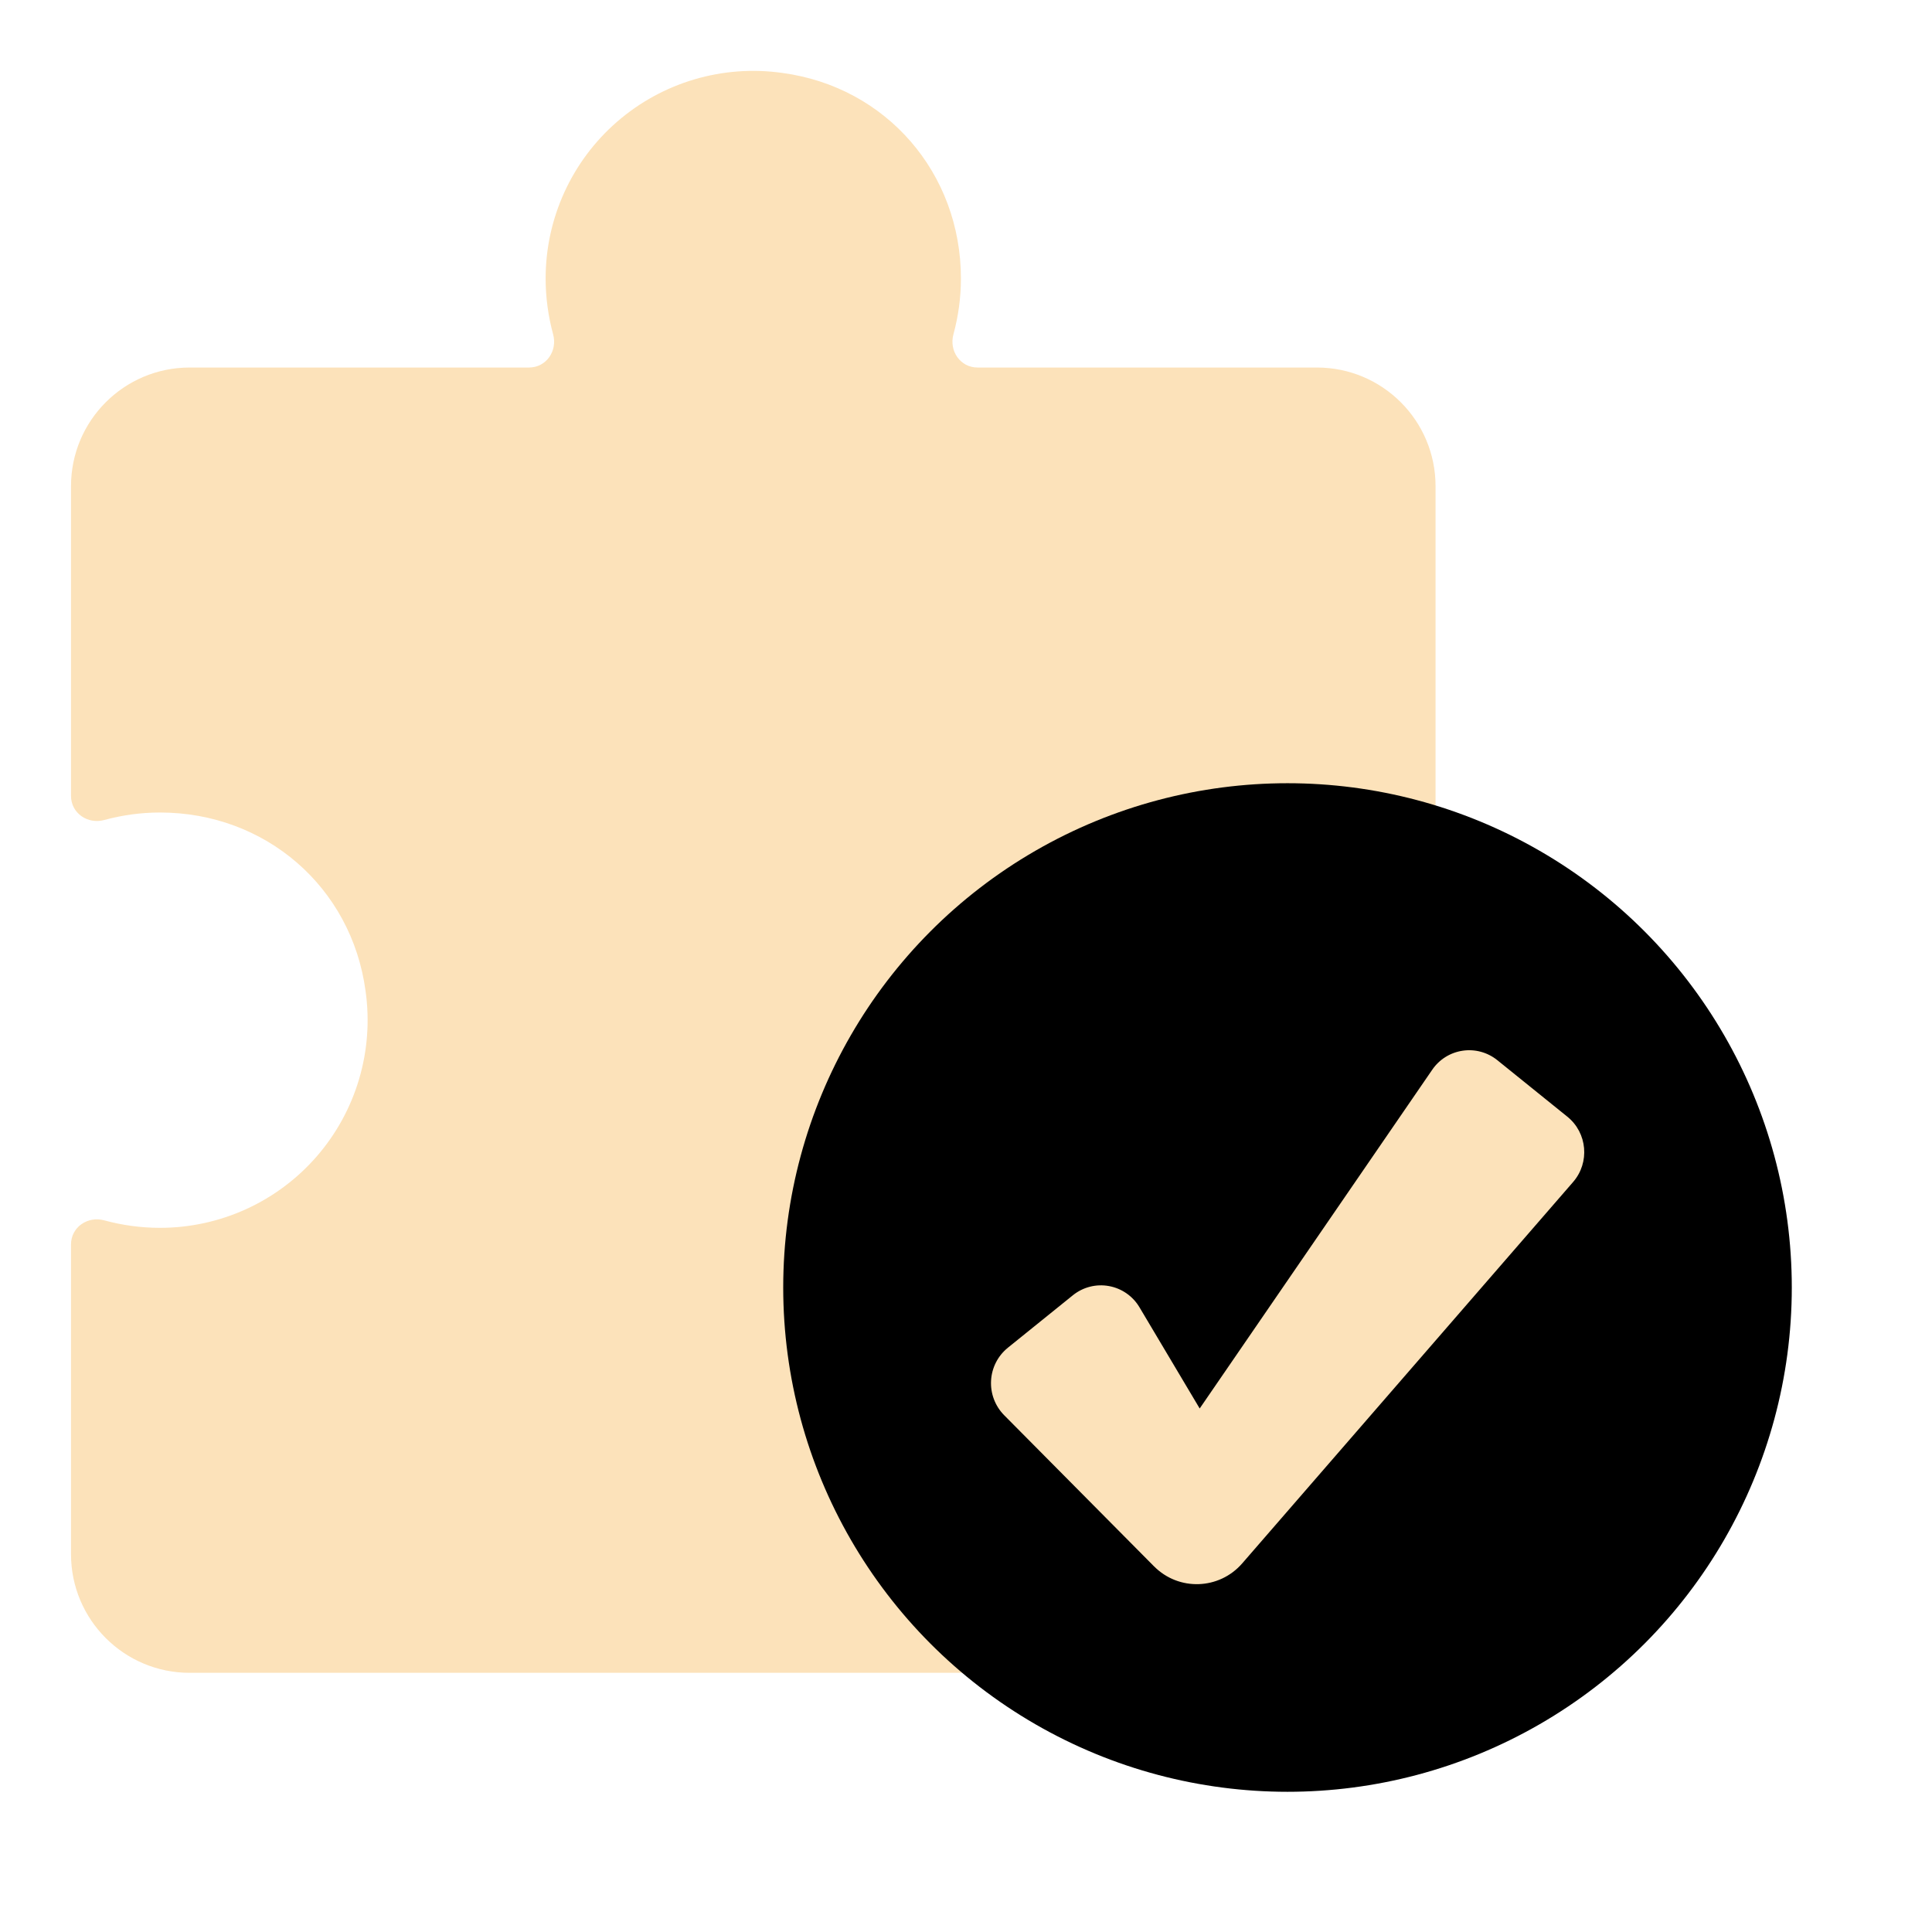 <svg xmlns="http://www.w3.org/2000/svg" xmlns:xlink="http://www.w3.org/1999/xlink" width="50" height="50" viewBox="0 0 50 50" xml:space="preserve"><desc>Created with Fabric.js 5.2.4</desc><defs></defs><rect x="0" y="0" width="100%" height="100%" fill="transparent"></rect><g transform="matrix(1 0 0 1 25 25)" id="96c77f22-f154-41b9-9c28-765050ccba7d"><rect style="stroke: none; stroke-width: 1; stroke-dasharray: none; stroke-linecap: butt; stroke-dashoffset: 0; stroke-linejoin: miter; stroke-miterlimit: 4; fill: rgb(255,255,255); fill-rule: nonzero; opacity: 1; visibility: hidden;" x="-25" y="-25" rx="0" ry="0" width="50" height="50"></rect></g><g transform="matrix(0 0 0 0 0 0)" id="52491d7a-a5d1-4f5c-be41-711cb883ab20"></g><g transform="matrix(0.09 0 0 0.09 24.11 24.11)"><g style="">		<g transform="matrix(8.53 0 0 8.53 -51.28 -17.17)"><path style="stroke: none; stroke-width: 1; stroke-dasharray: none; stroke-linecap: butt; stroke-dashoffset: 0; stroke-linejoin: miter; stroke-miterlimit: 4; fill: rgb(252,226,186); fill-rule: nonzero; opacity: 1;" transform=" translate(-24, -28)" d="M 47 25.738 L 47 14.997 C 47 12.787 45.21 10.997 43 10.997 L 31.56 10.997 C 30.98 10.997 30.59 10.437 30.75 9.867 C 30.91 9.277 31 8.647 31 7.997 C 31 4.447 28.49 1.537 24.98 1.066 C 22.972 0.781 20.94 1.382 19.409 2.711 C 17.878 4.041 16.999 5.969 17 7.997 C 17 8.647 17.09 9.277 17.25 9.867 C 17.41 10.437 17.02 10.997 16.44 10.997 L 5 10.997 C 2.79 10.997 1 12.787 1 14.997 L 1 25.438 C 1 26.018 1.56 26.408 2.13 26.248 C 2.72 26.088 3.35 25.998 4 25.998 C 7.55 25.998 10.46 28.508 10.93 32.018 C 11.214 34.026 10.614 36.058 9.285 37.589 C 7.956 39.12 6.028 39.999 4 39.999 C 3.35 39.999 2.72 39.909 2.13 39.749 C 1.56 39.589 1 39.979 1 40.559 L 1 51 C 1 53.21 2.79 55 5 55 L 31.05 55 z" stroke-linecap="round"></path></g>		<g transform="matrix(8.53 0 0 8.53 102.34 102.34)"><circle style="stroke: none; stroke-width: 1; stroke-dasharray: none; stroke-linecap: butt; stroke-dashoffset: 0; stroke-linejoin: miter; stroke-miterlimit: 4; fill: rgb(0,0,0); fill-rule: nonzero; opacity: 1;" cx="0" cy="0" r="17"></circle></g>		<g transform="matrix(8.53 0 0 8.53 102.37 110.89)"><path style="stroke: none; stroke-width: 1; stroke-dasharray: none; stroke-linecap: butt; stroke-dashoffset: 0; stroke-linejoin: miter; stroke-miterlimit: 4; fill: rgb(252,226,186); fill-rule: nonzero; opacity: 1;" transform=" translate(-42, -43)" d="M 37.497 51.398 L 32.444 46.302 C 32.139 45.993 31.979 45.57 32.003 45.137 C 32.026 44.704 32.232 44.301 32.569 44.028 L 34.761 42.259 C 35.102 41.984 35.546 41.87 35.977 41.949 C 36.408 42.027 36.784 42.289 37.007 42.666 L 39.036 46.076 L 46.875 34.657 C 47.112 34.309 47.484 34.076 47.901 34.015 C 48.317 33.953 48.74 34.069 49.068 34.333 L 51.431 36.24 C 52.105 36.784 52.193 37.785 51.625 38.44 L 40.47 51.297 C 39.694 52.191 38.33 52.237 37.497 51.397 z" stroke-linecap="round"></path></g></g></g></svg>